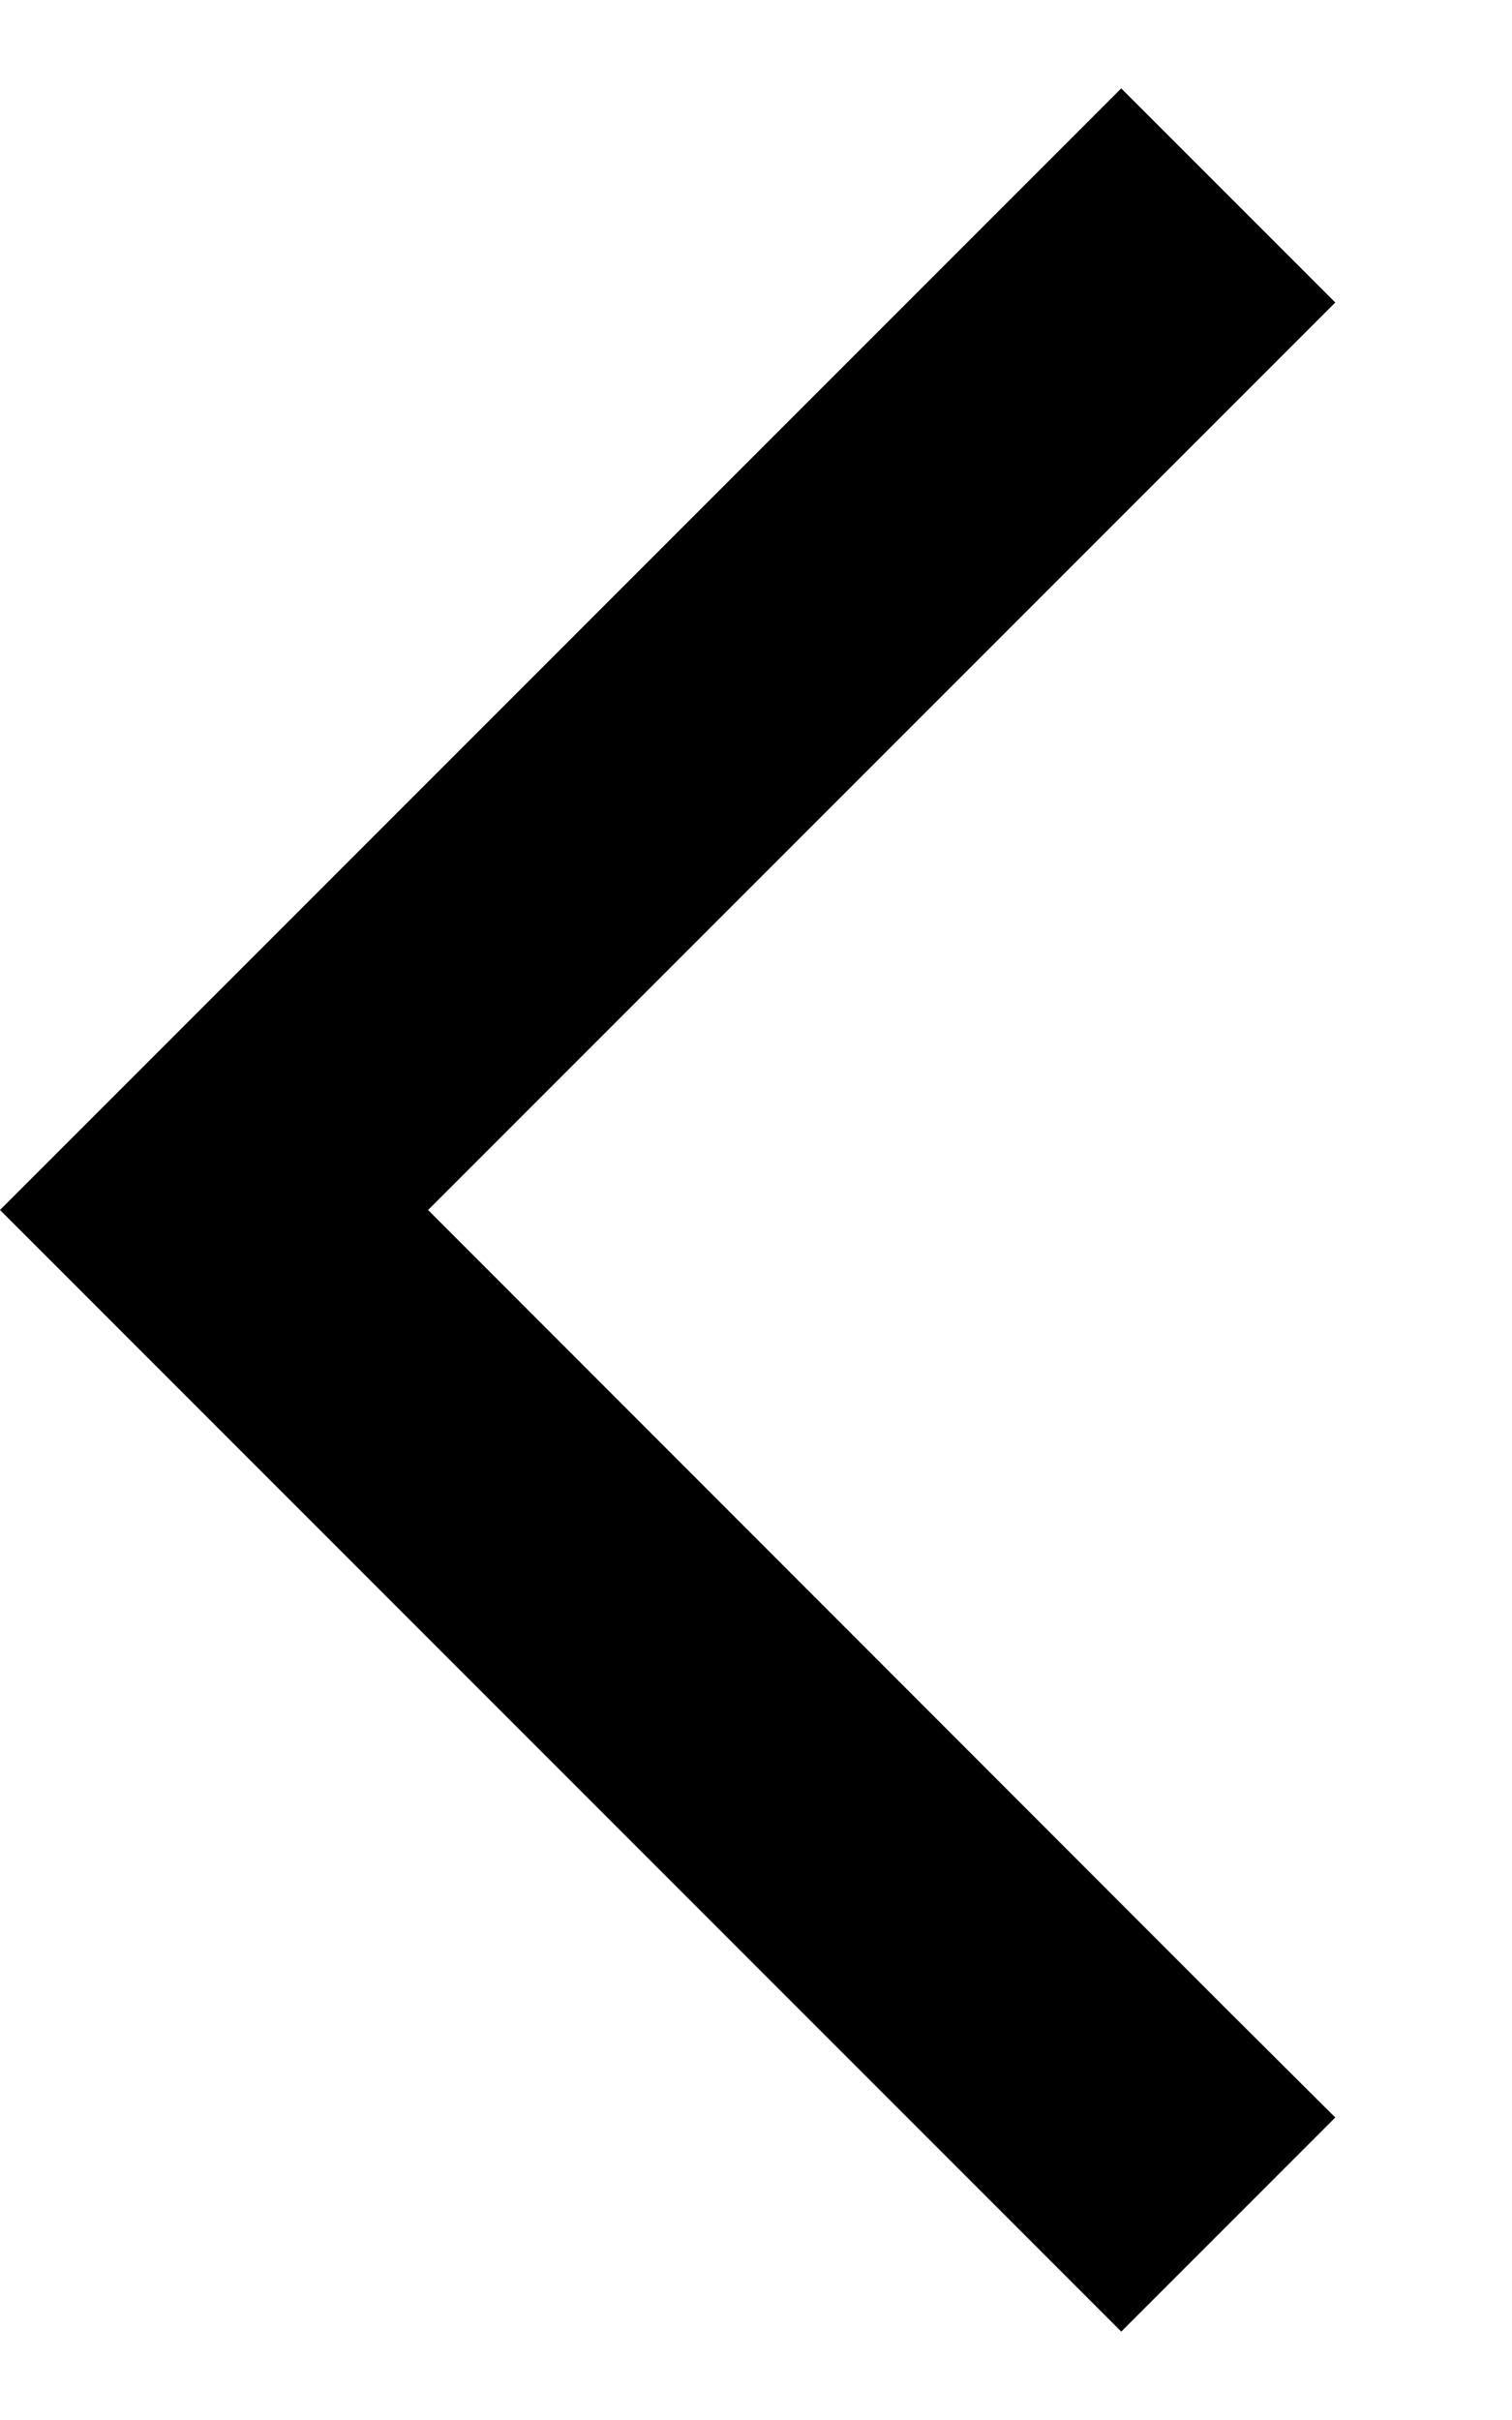 <?xml version="1.0" encoding="utf-8"?>
<!-- Generator: Adobe Illustrator 27.0.1, SVG Export Plug-In . SVG Version: 6.00 Build 0)  -->
<svg version="1.1" id="Layer_1" xmlns="http://www.w3.org/2000/svg" xmlns:xlink="http://www.w3.org/1999/xlink" x="0px" y="0px"
	 viewBox="0 0 320 512" style="enable-background:new 0 0 320 512;" xml:space="preserve">
<path d="M0,256l22.6-22.6l192-192l22.7-22.7L282.6,64L260,86.6L90.6,256l169.3,169.4l22.7,22.6l-45.3,45.3l-22.6-22.6l-192-192
	L0,256z"/>
</svg>
